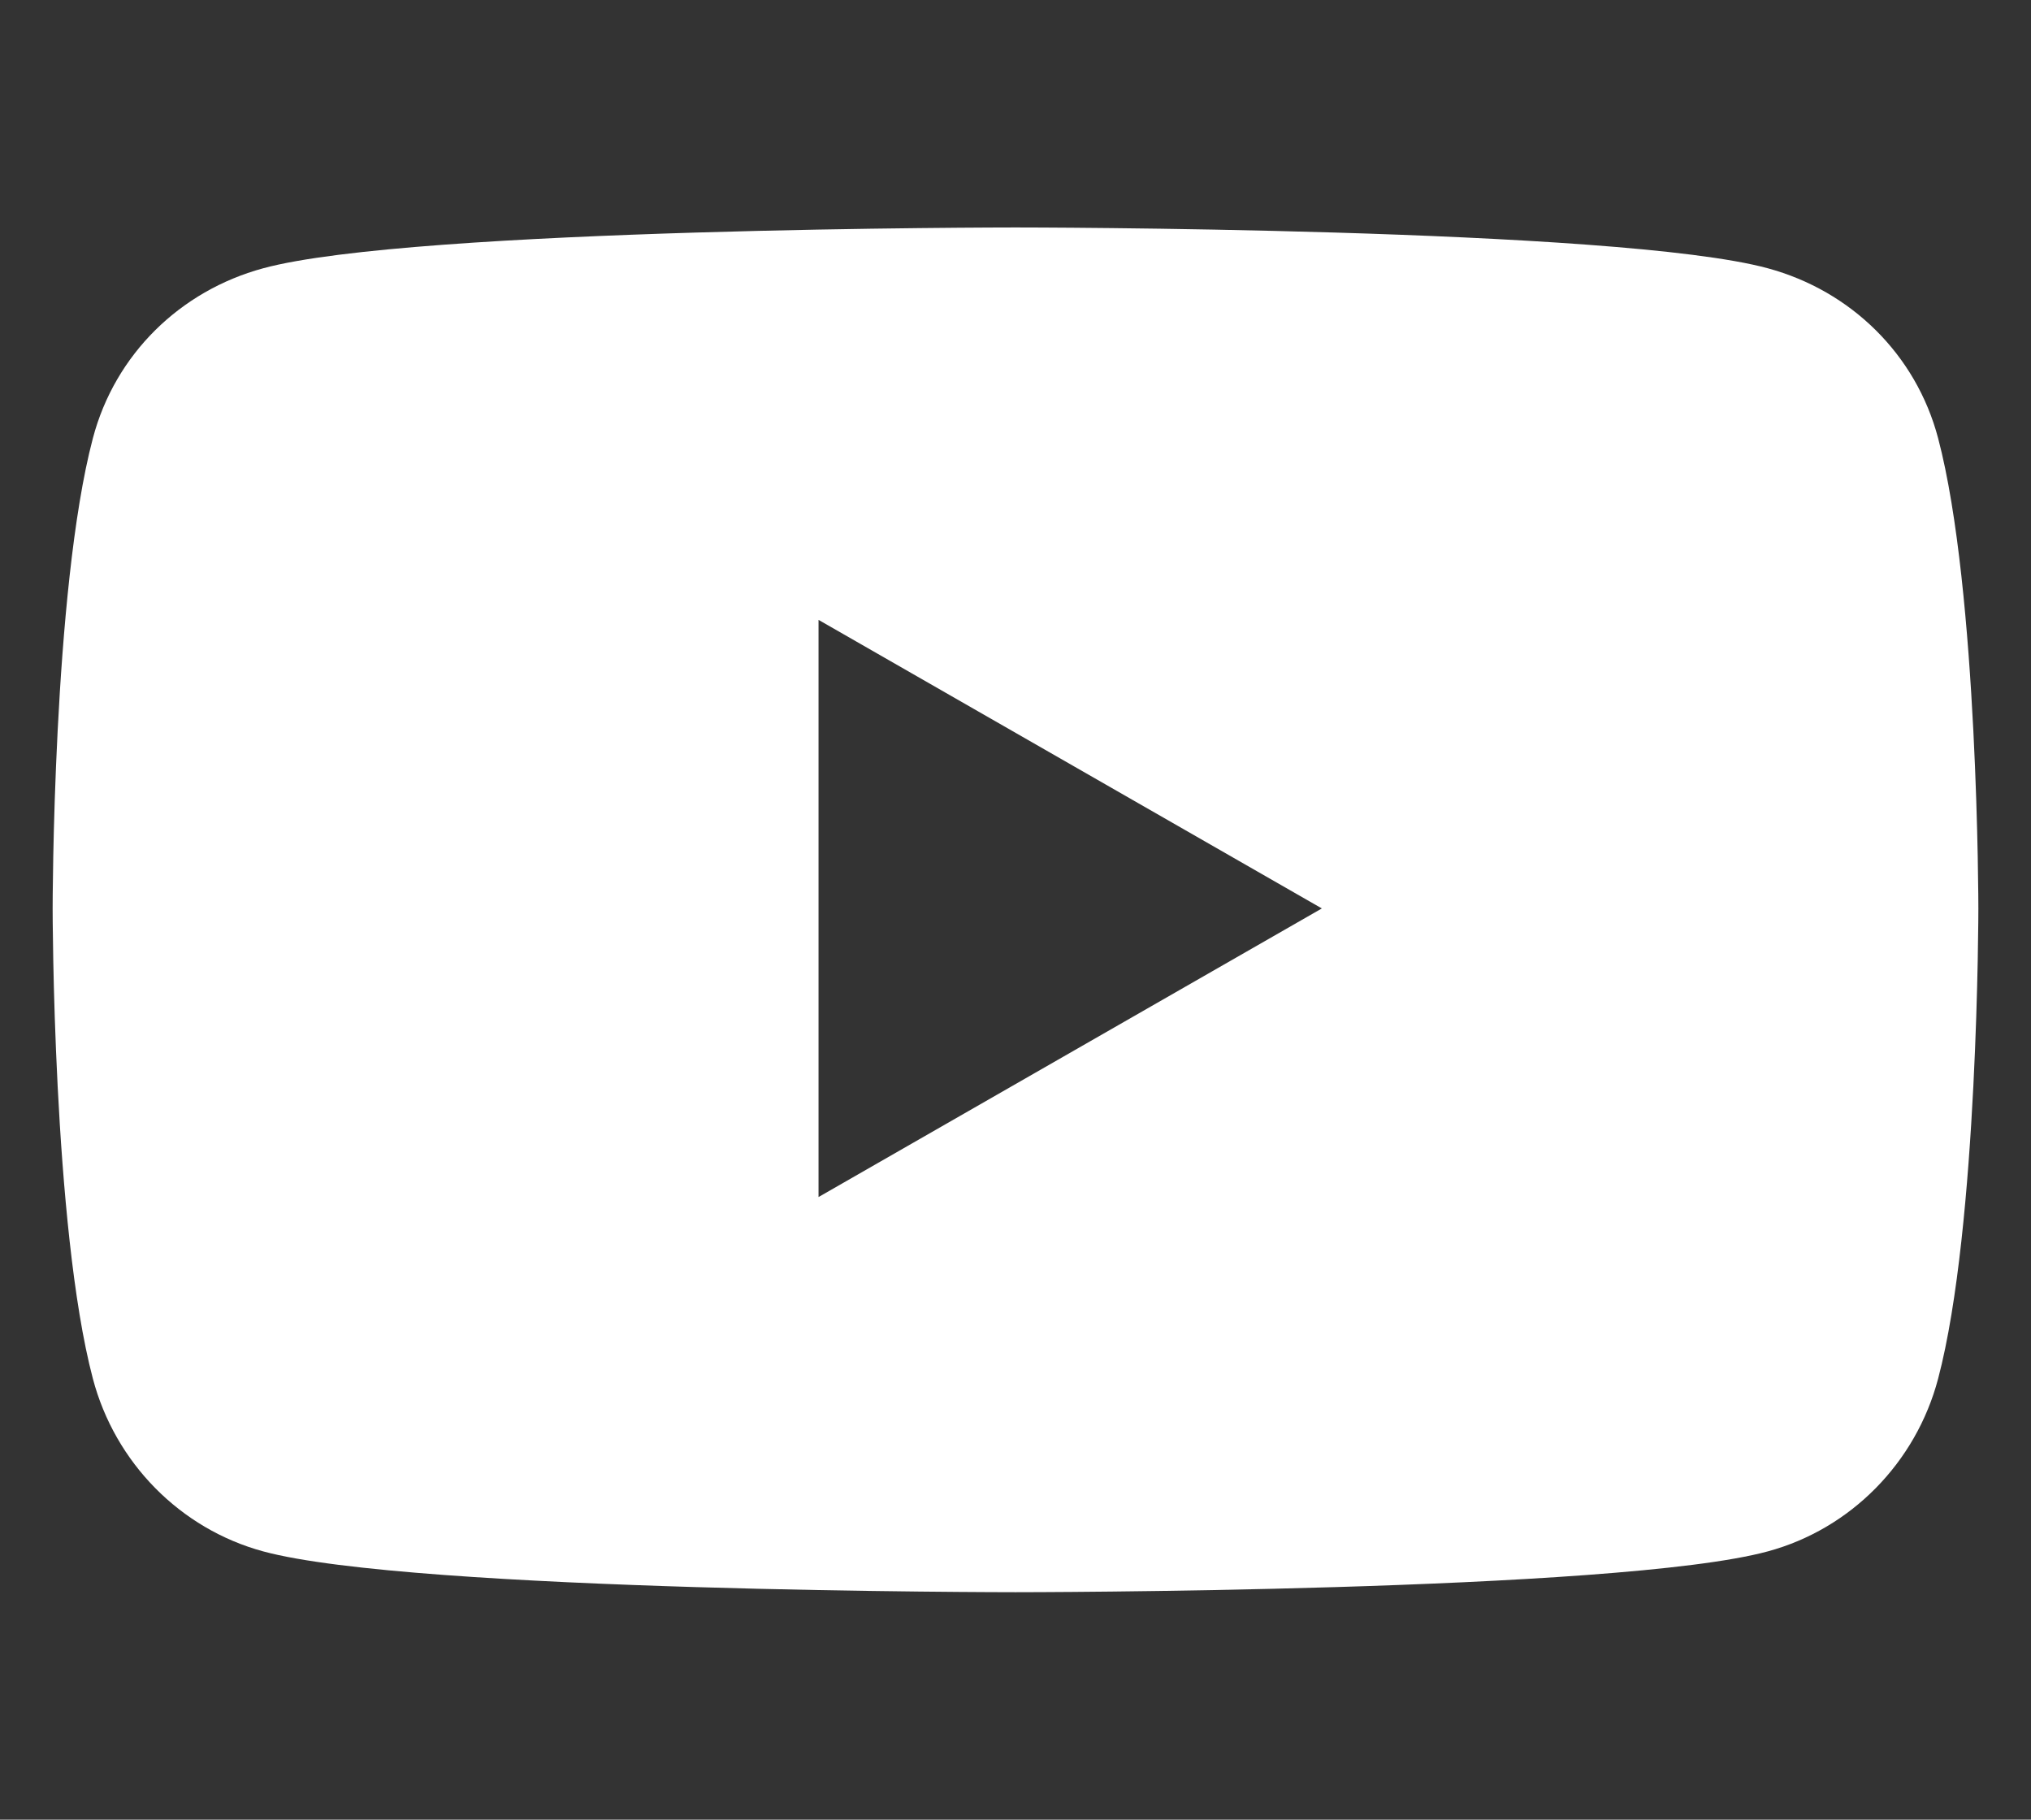 <?xml version="1.0" encoding="UTF-8"?> <svg xmlns="http://www.w3.org/2000/svg" width="48" height="43" viewBox="0 0 48 43" fill="none"><rect x="0" y="0" width="48" height="43" fill="#333333" stroke="none"/> <path d="M45.805 32.579C45.281 34.565 43.739 36.13 41.781 36.66C38.232 37.625 24 37.625 24 37.625C24 37.625 9.768 37.625 6.219 36.66C4.261 36.129 2.719 34.565 2.195 32.579C1.244 28.979 1.244 21.467 1.244 21.467C1.244 21.467 1.244 13.956 2.195 10.356C2.719 8.37 4.261 6.871 6.219 6.34C9.768 5.375 24 5.375 24 5.375C24 5.375 38.232 5.375 41.781 6.34C43.739 6.871 45.281 8.37 45.805 10.356C46.756 13.956 46.756 21.467 46.756 21.467C46.756 21.467 46.756 28.979 45.805 32.579ZM19.345 14.648V28.287L31.24 21.467L19.345 14.648Z" fill="white"></path> </svg> 